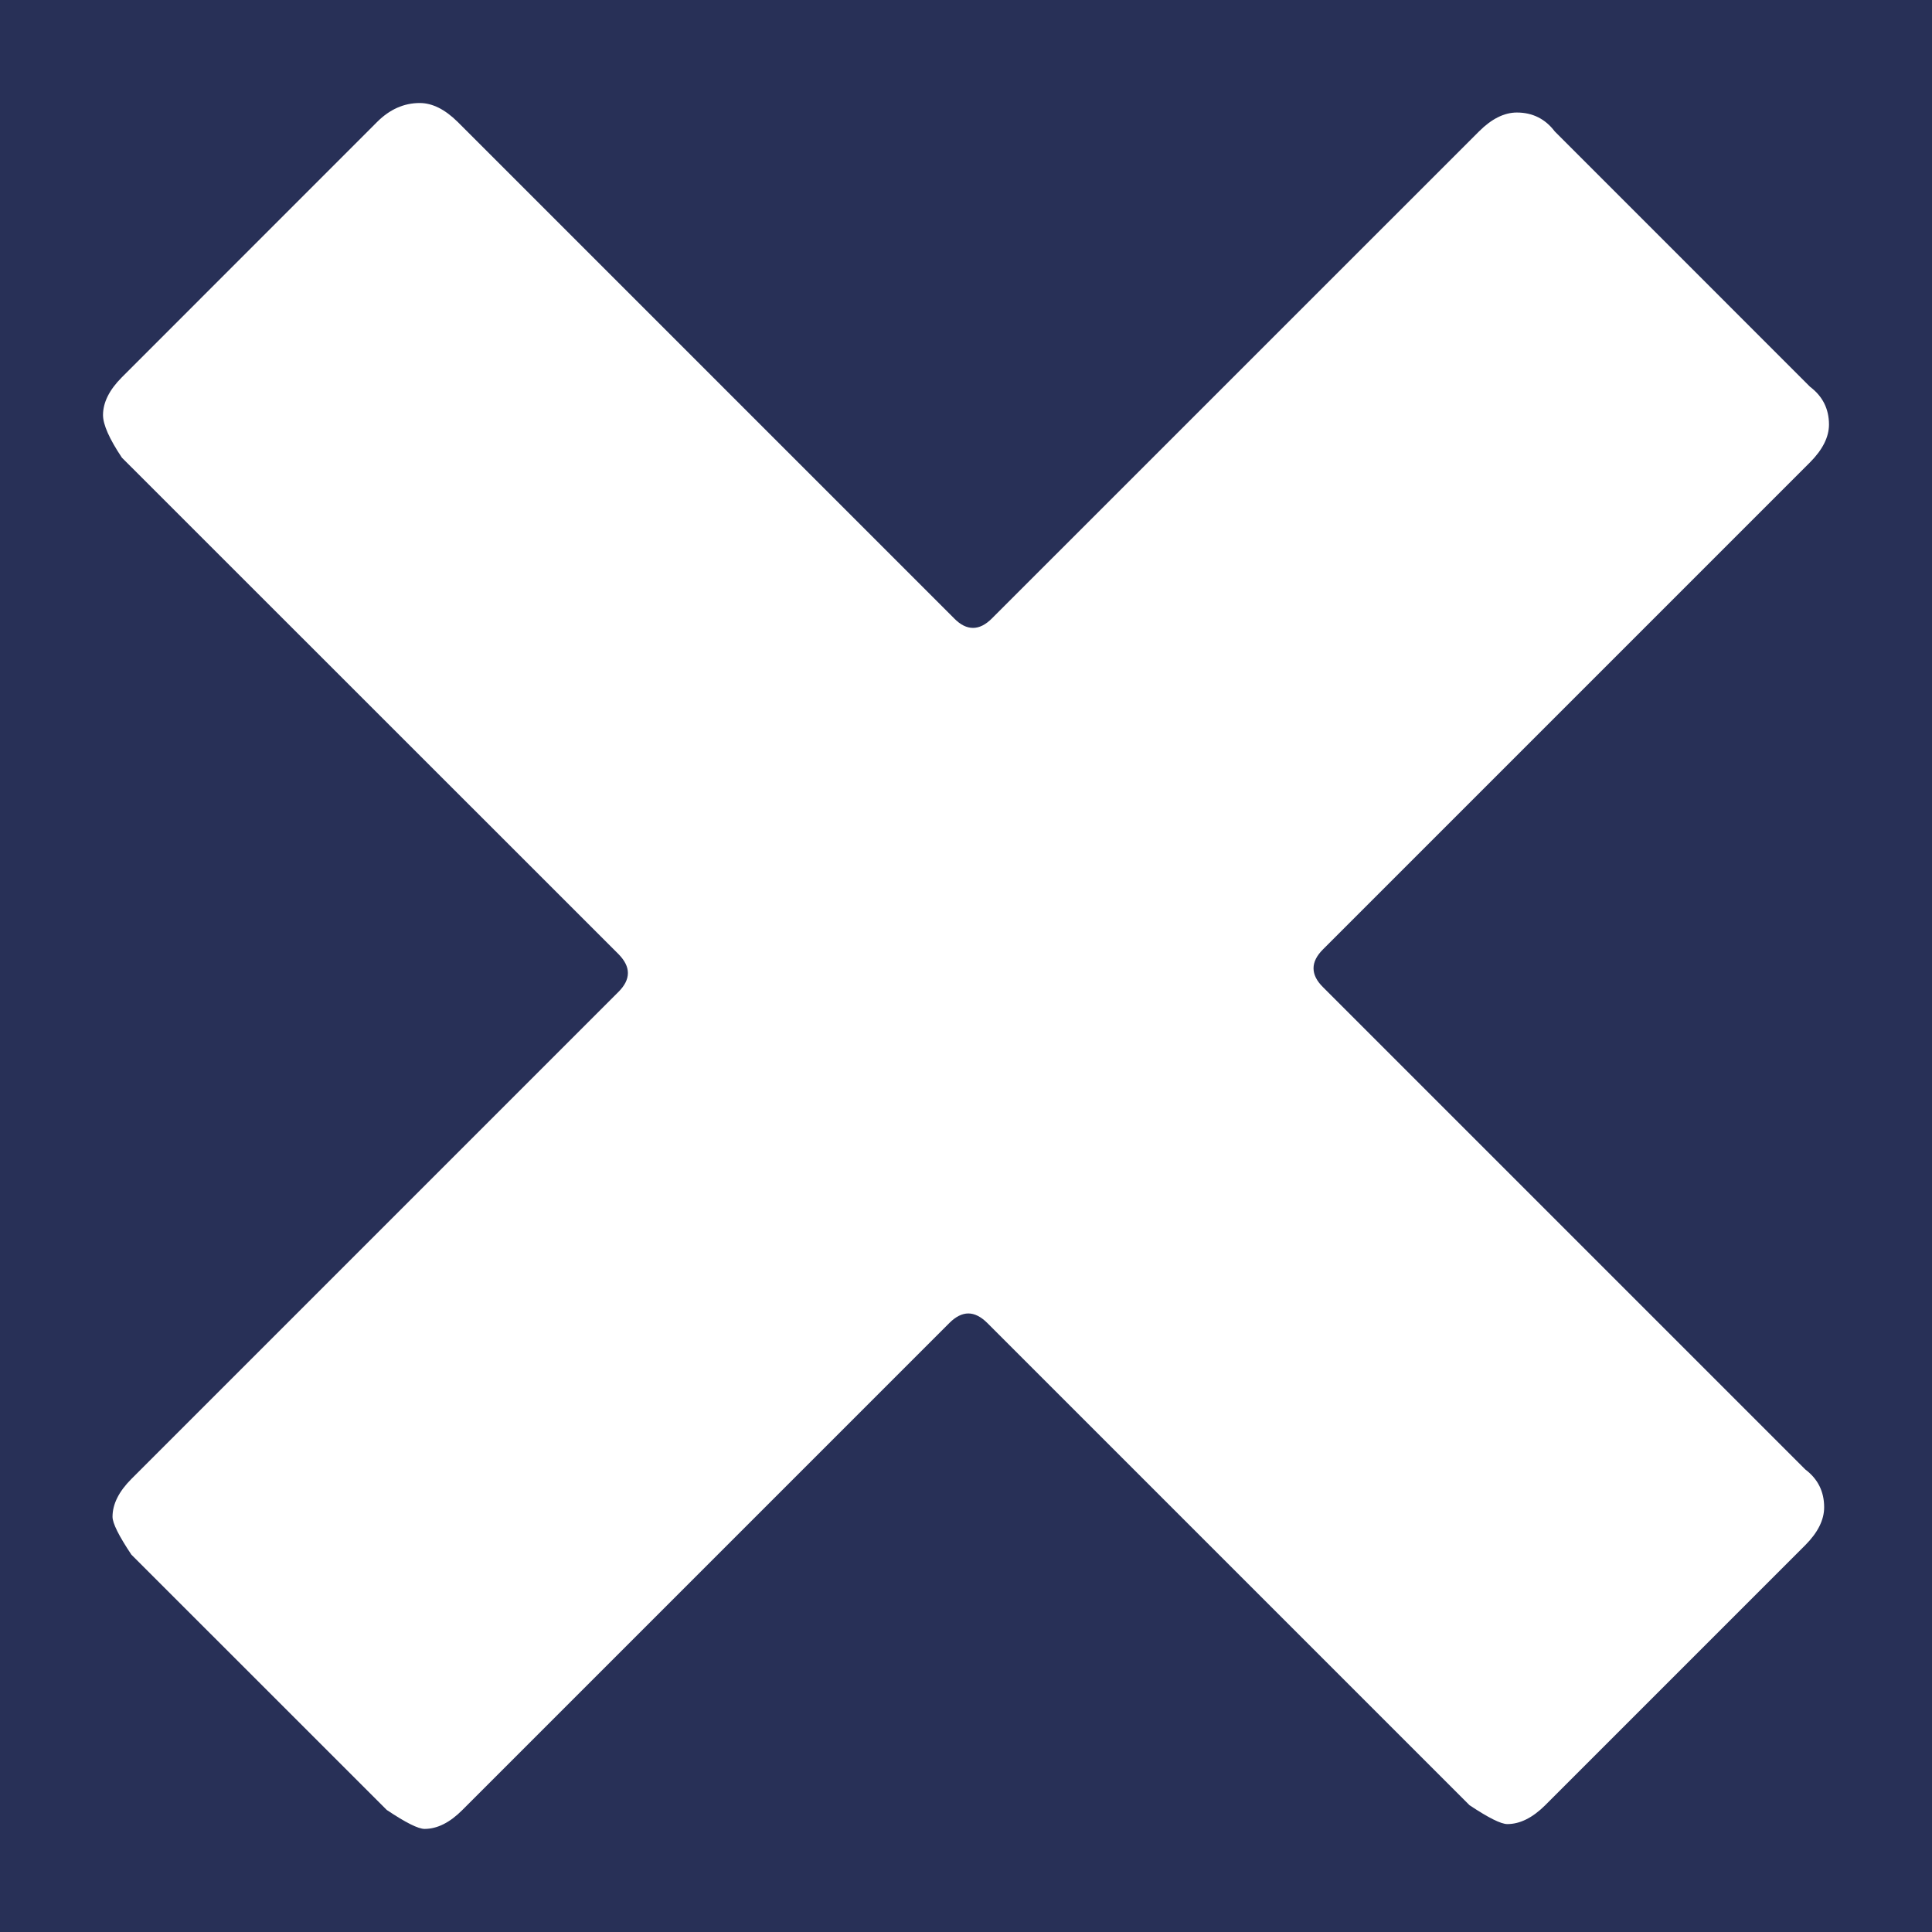 <svg xmlns="http://www.w3.org/2000/svg" viewBox="0 0 256 256"><path style="fill:#283057" d="M0 0h256v256H0z"/><path d="M242.35 56.25c0 1.67-.85 3.34-2.51 5.01L175.3 125.8c-.84.84-1.25 1.67-1.25 2.5 0 .84.41 1.67 1.25 2.5l63.91 63.91c1.66 1.25 2.5 2.92 2.5 5.01 0 1.68-.84 3.35-2.5 5.02l-34.46 34.46c-1.68 1.67-3.35 2.5-5.02 2.5-.84 0-2.5-.83-5.01-2.5l-63.91-63.91c-.84-.83-1.67-1.25-2.5-1.25s-1.67.42-2.5 1.25l-64.54 64.54c-1.67 1.68-3.34 2.51-5.01 2.51-.84 0-2.5-.83-5.01-2.51L17.41 206c-1.67-2.5-2.5-4.17-2.5-5.02 0-1.66.83-3.34 2.5-5.01l64.54-64.54c.83-.83 1.25-1.66 1.25-2.5s-.42-1.66-1.25-2.51l-65.8-65.78c-1.67-2.5-2.5-4.39-2.5-5.64 0-1.66.83-3.34 2.5-5.01l33.83-33.84c1.66-1.66 3.55-2.5 5.64-2.5 1.66 0 3.34.84 5.02 2.5l65.79 65.79c.83.85 1.66 1.26 2.5 1.26.83 0 1.66-.41 2.51-1.26l64.54-64.53c1.66-1.66 3.34-2.5 5.01-2.5 2.08 0 3.76.84 5.02 2.5l33.83 33.84c1.66 1.25 2.51 2.92 2.51 5.01Z" style="fill:#fff"/></svg>
